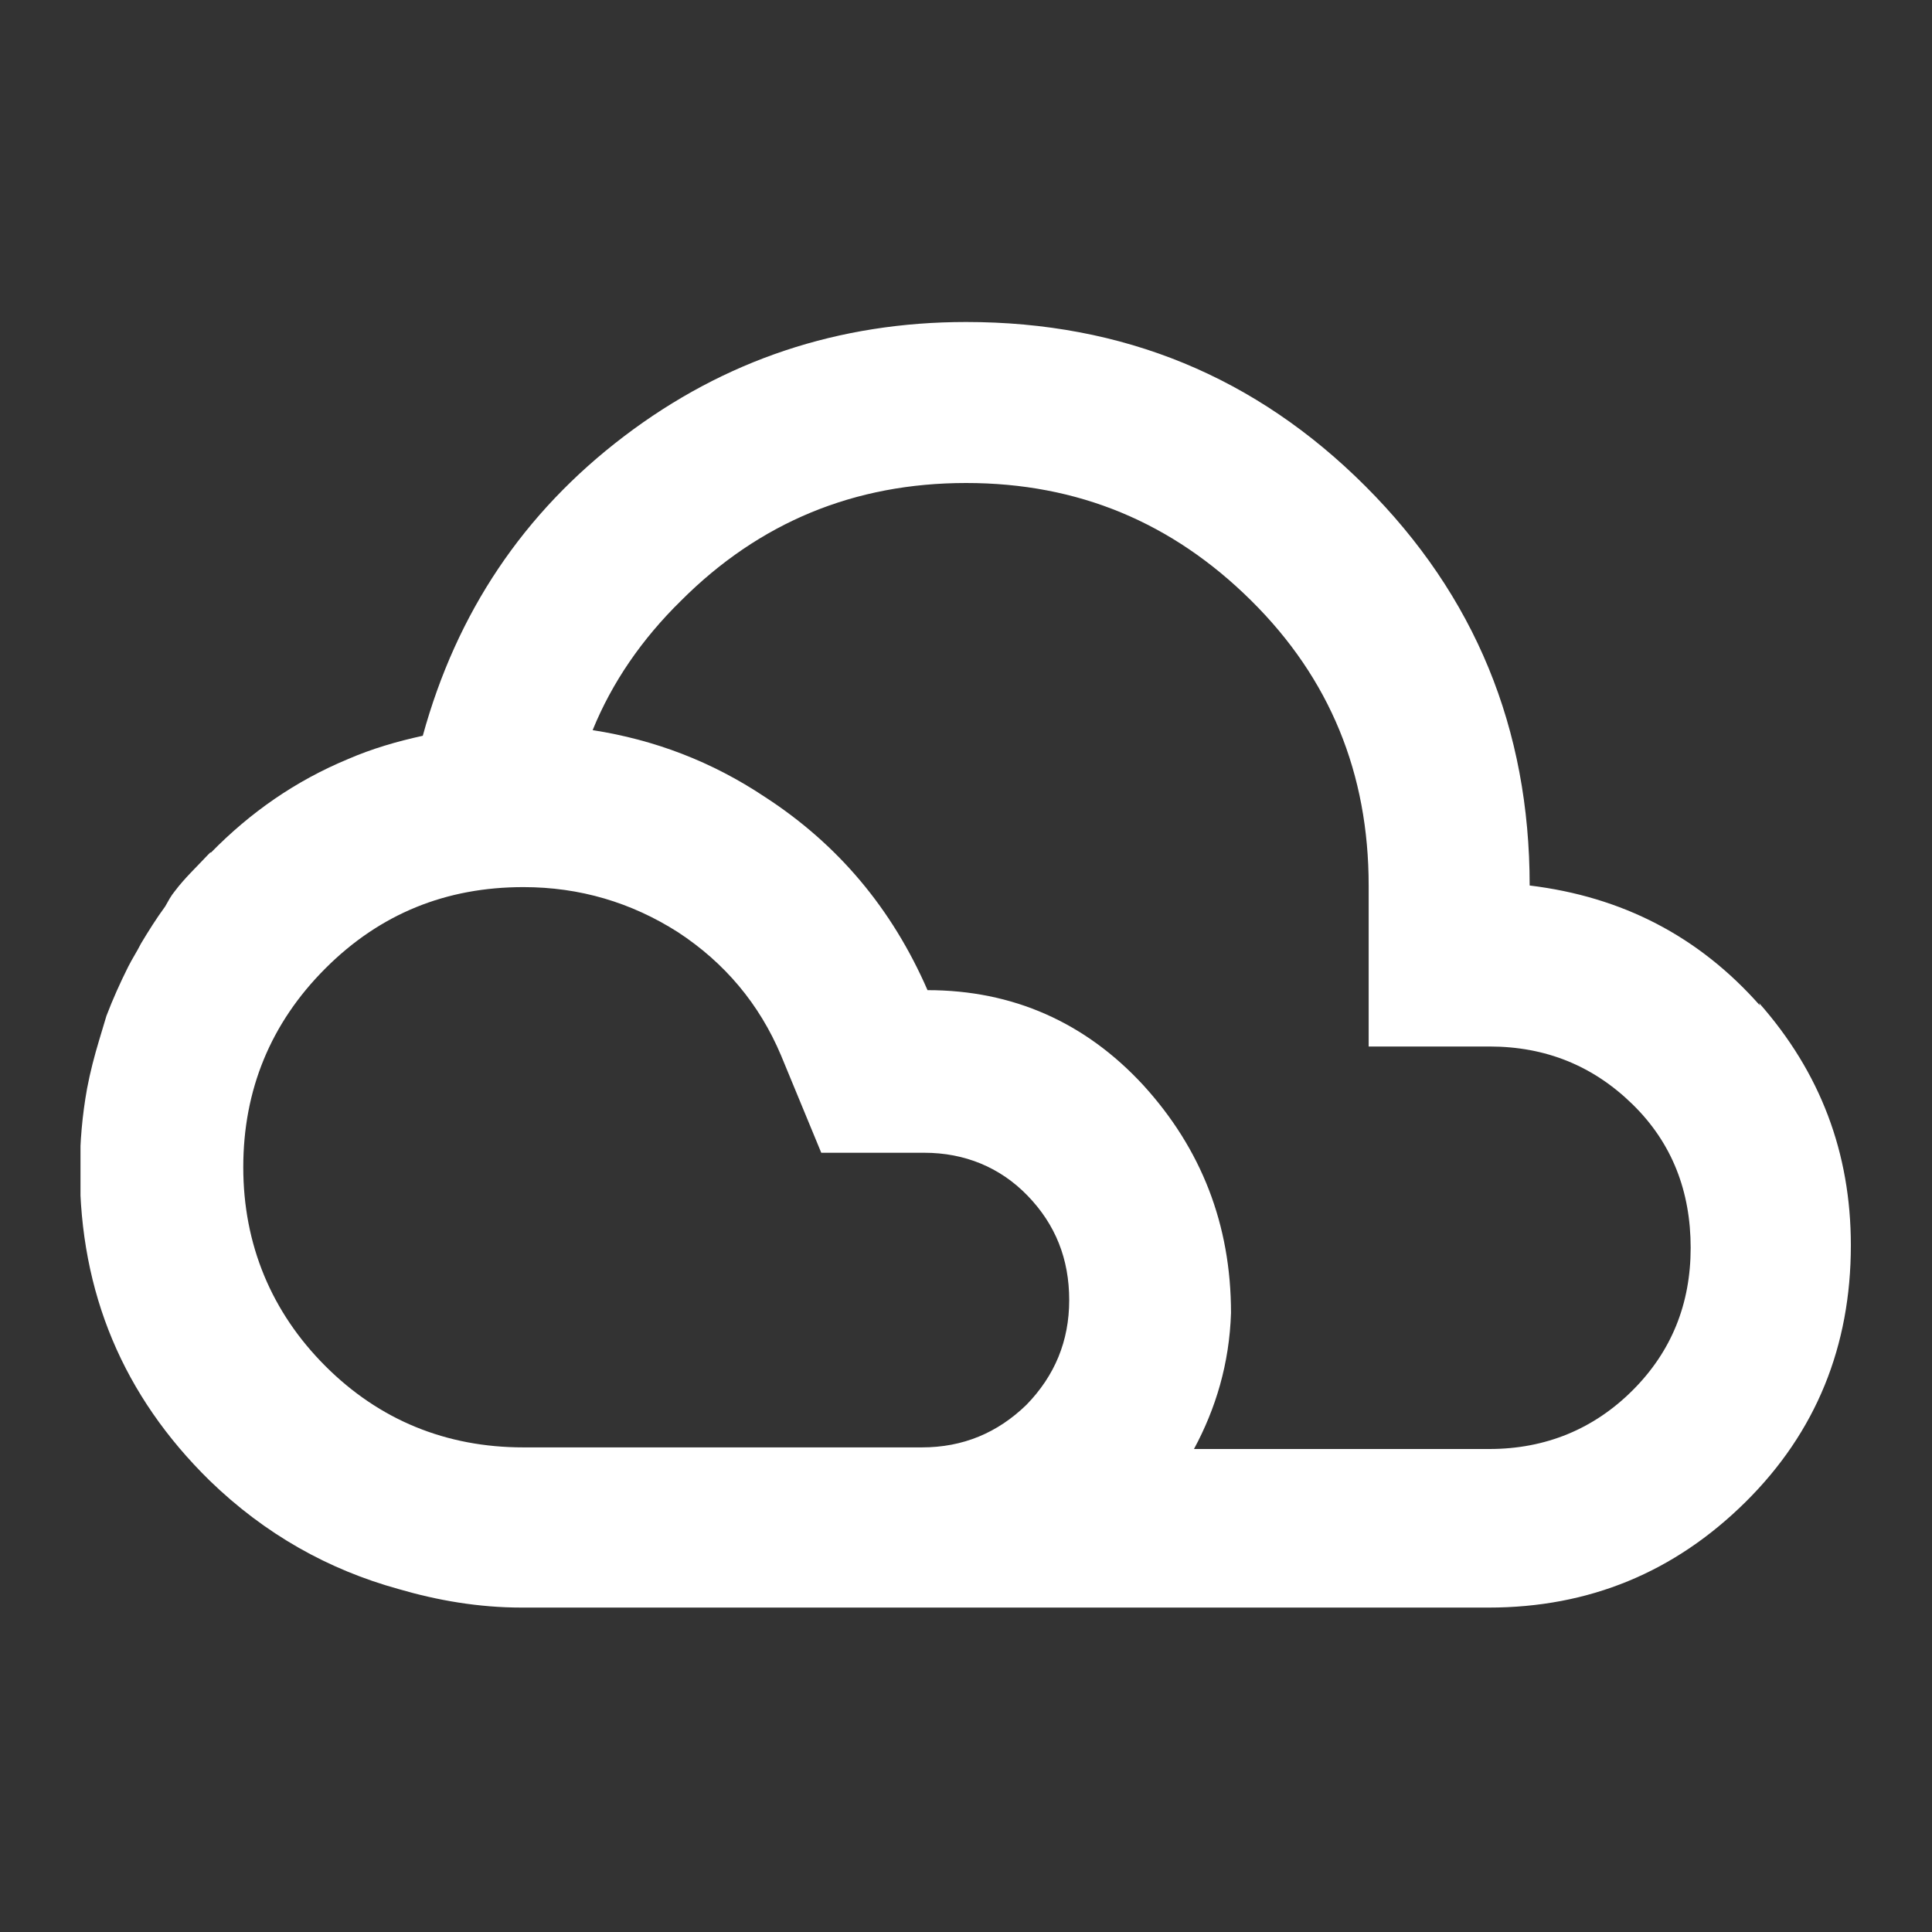 <svg width="24" height="24" viewBox="0 0 24 24" fill="none" xmlns="http://www.w3.org/2000/svg">
<rect x="0" y="0" width="24" height="24" fill="#333333" stroke="none"/>
<g clip-path="url(#clip0_1478_10809)">
<path d="M21.862 12.49C21.102 11.63 20.152 11.14 19.002 11C19.002 9.05 18.322 7.4 16.962 6.04C15.602 4.68 13.952 4 12.002 4C10.422 4 9.002 4.47 7.752 5.42C6.502 6.37 5.672 7.61 5.252 9.14C4.932 9.21 4.622 9.3 4.322 9.43C3.672 9.7 3.112 10.09 2.622 10.59C2.622 10.59 2.622 10.59 2.612 10.59C2.602 10.6 2.592 10.61 2.582 10.62C2.442 10.77 2.292 10.91 2.172 11.07C2.122 11.13 2.092 11.19 2.052 11.26C1.942 11.41 1.842 11.57 1.752 11.72C1.702 11.82 1.642 11.91 1.592 12.01C1.492 12.21 1.402 12.41 1.322 12.62C1.292 12.72 1.262 12.82 1.232 12.92C1.172 13.12 1.122 13.31 1.082 13.52C1.022 13.85 0.992 14.19 0.992 14.54C0.992 16.06 1.532 17.34 2.602 18.39C3.292 19.06 4.082 19.5 4.952 19.74C5.432 19.88 5.942 19.97 6.482 19.97H11.432C11.432 19.97 11.462 19.97 11.482 19.97H18.492C19.742 19.97 20.802 19.53 21.682 18.66C22.562 17.79 22.992 16.72 22.992 15.47C22.992 14.32 22.612 13.32 21.852 12.46L21.862 12.49ZM12.752 17.45C12.392 17.8 11.962 17.98 11.452 17.98H6.502C5.542 17.98 4.712 17.64 4.042 16.97C3.372 16.3 3.022 15.46 3.022 14.5C3.022 13.54 3.362 12.71 4.042 12.03C4.722 11.35 5.542 11.02 6.502 11.02C7.202 11.02 7.842 11.21 8.422 11.58C9.002 11.96 9.432 12.47 9.702 13.11L10.202 14.32H11.482C11.982 14.32 12.422 14.5 12.762 14.85C13.112 15.21 13.282 15.64 13.282 16.15C13.282 16.66 13.102 17.09 12.752 17.45ZM20.282 17.27C19.802 17.75 19.202 18 18.502 18H14.832C15.102 17.5 15.272 16.94 15.292 16.31C15.292 15.21 14.922 14.27 14.202 13.48C13.482 12.7 12.582 12.3 11.522 12.3C11.082 11.29 10.412 10.49 9.502 9.9C8.842 9.46 8.132 9.19 7.362 9.07C7.602 8.48 7.972 7.94 8.462 7.46C9.432 6.49 10.612 6 12.002 6C13.392 6 14.562 6.49 15.542 7.46C16.522 8.43 17.002 9.61 17.002 11V13H18.502C19.202 13 19.792 13.24 20.282 13.72C20.772 14.2 21.002 14.8 21.002 15.5C21.002 16.2 20.762 16.79 20.282 17.27Z" fill="white"/>
</g>
<defs>
<clipPath id="clip0_1478_10809">
<rect width="22" height="16" fill="white" transform="translate(1 4)"/>
</clipPath>
</defs>
</svg>
